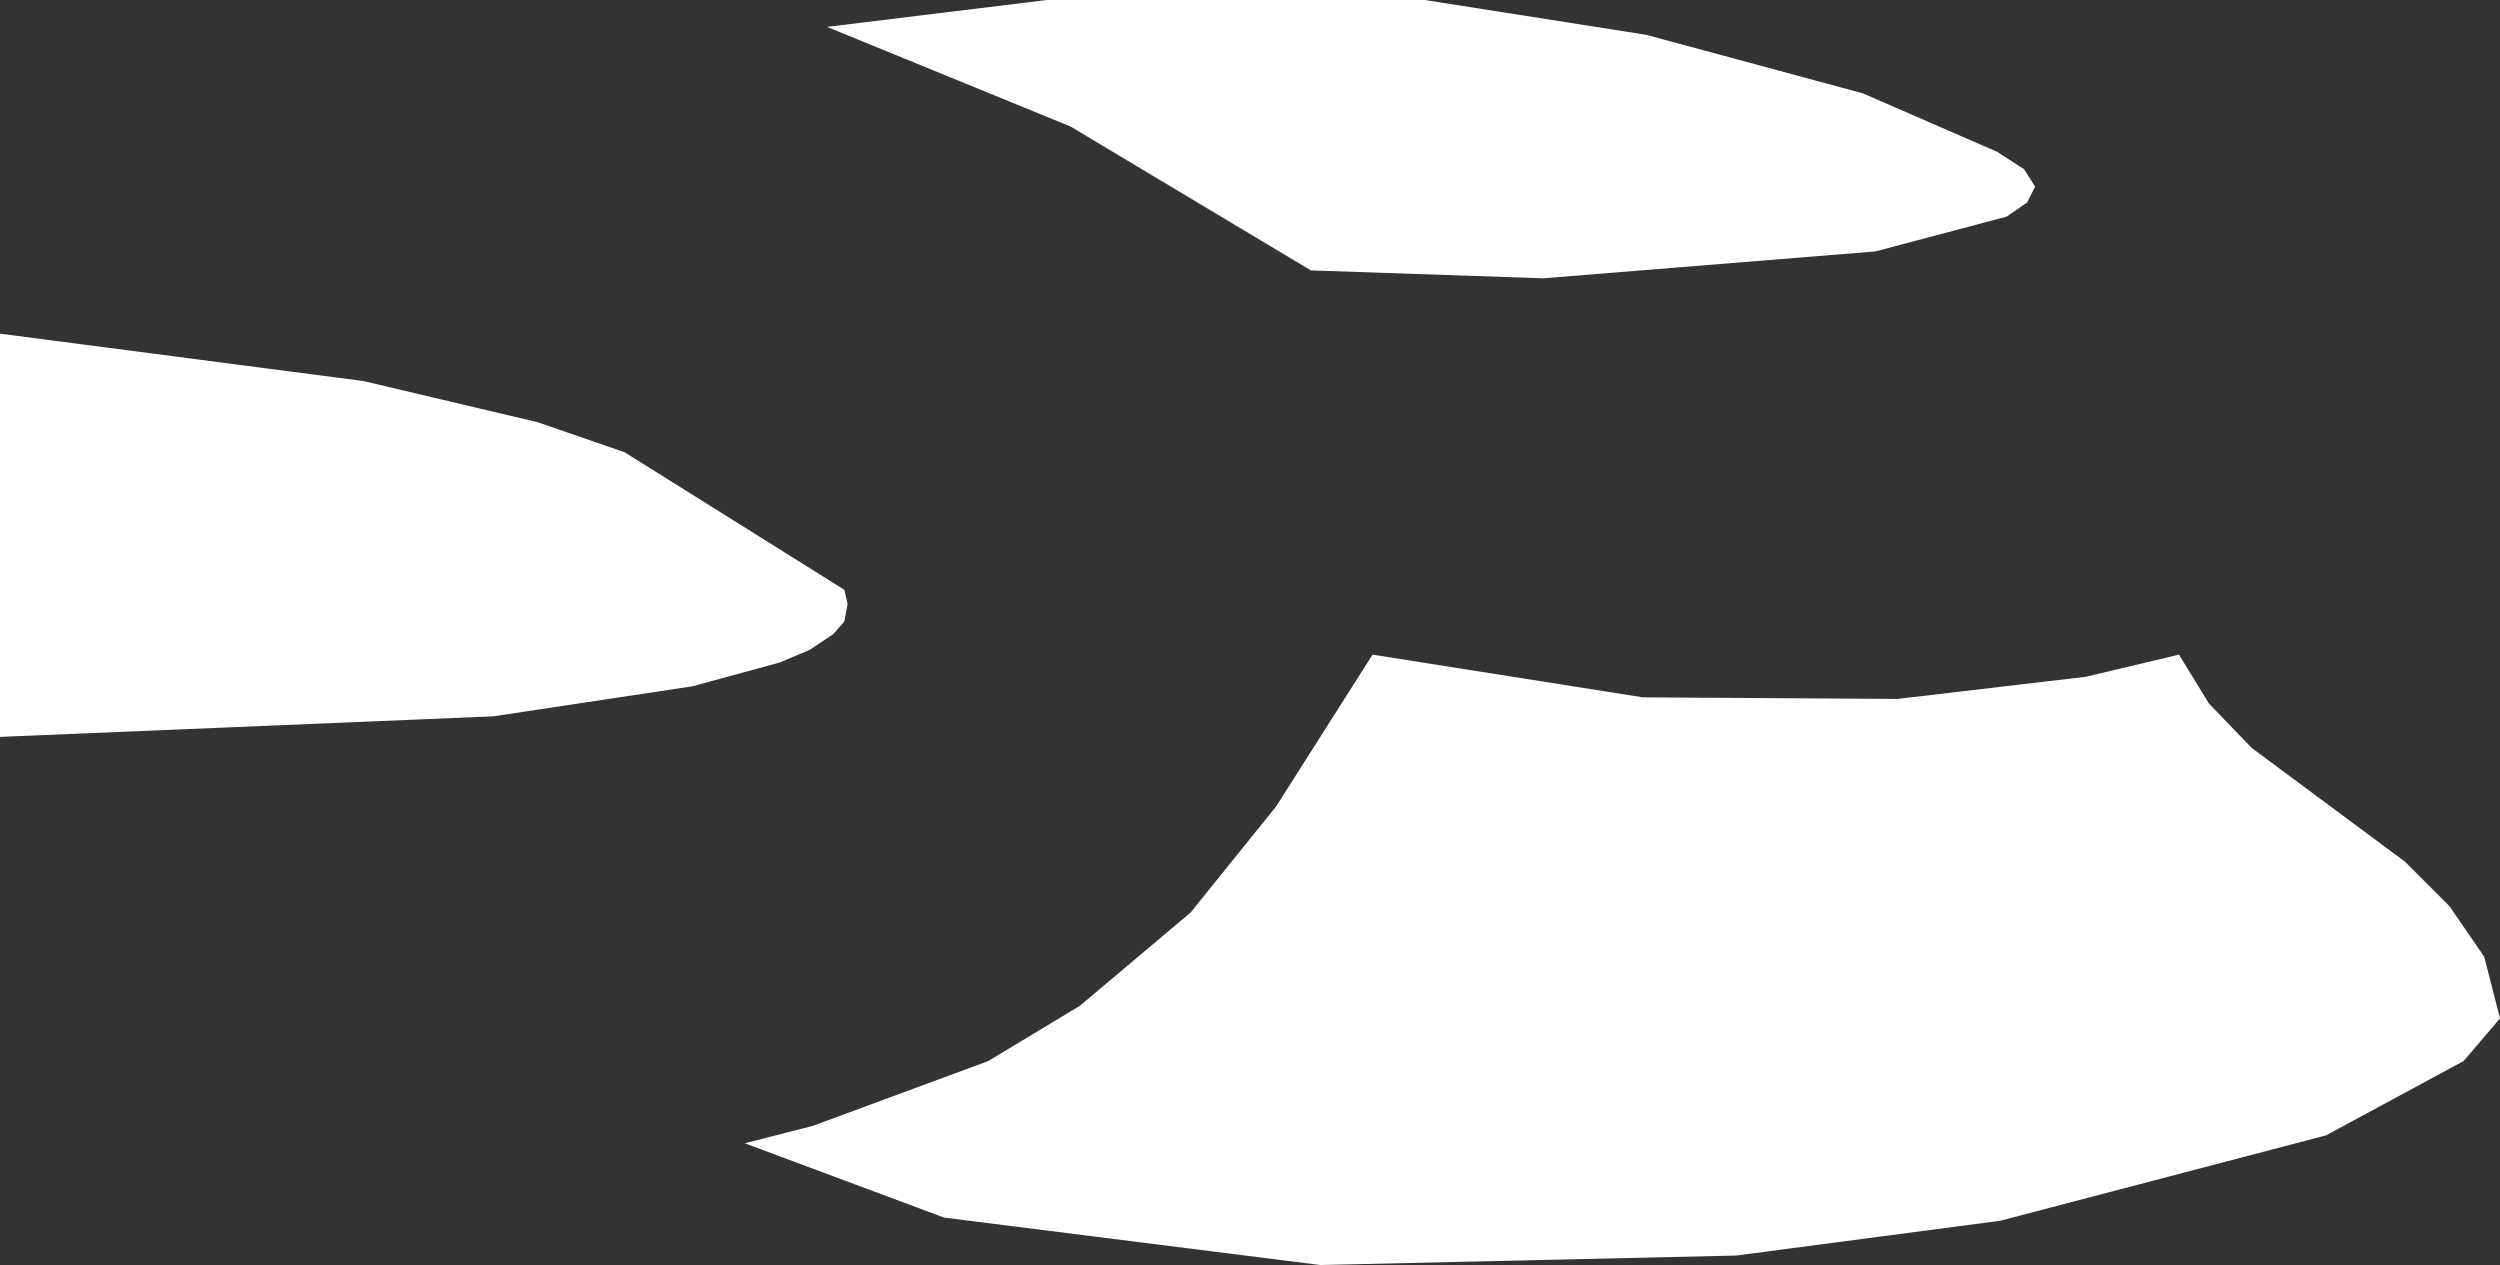 <?xml version="1.0" encoding="UTF-8" standalone="no"?>
<svg xmlns:xlink="http://www.w3.org/1999/xlink" height="40.0px" width="79.05px" xmlns="http://www.w3.org/2000/svg">
  <rect width="100%" height="100%" fill="#333333" stroke="none"/>
  <g transform="matrix(1.0, 0.0, 0.0, 1.0, 0.0, 0.0)">
    <path d="M63.15 4.8 L64.0 5.35 64.35 5.9 64.1 6.4 63.45 6.85 59.3 7.95 48.8 8.8 41.45 8.55 33.85 4.0 26.15 0.85 33.1 0.0 45.05 0.0 52.05 1.1 58.9 2.95 63.15 4.8 M68.9 20.7 L69.85 22.25 71.2 23.65 76.05 27.25 77.45 28.65 78.55 30.25 79.05 32.2 77.9 33.55 73.55 35.9 63.25 38.6 54.9 39.7 41.75 40.0 29.85 38.5 23.55 36.15 25.7 35.6 31.25 33.55 34.15 31.8 37.65 28.85 40.35 25.5 43.4 20.7 51.95 22.05 60.0 22.1 65.95 21.4 68.9 20.7 M26.7 18.65 L26.8 19.1 26.7 19.65 26.35 20.05 25.6 20.55 24.65 20.95 21.9 21.7 15.6 22.65 0.0 23.3 0.0 10.55 11.5 12.05 17.0 13.35 19.75 14.3 26.7 18.65" fill="#ffffff" fill-rule="evenodd" stroke="none"/>
  </g>
</svg>

